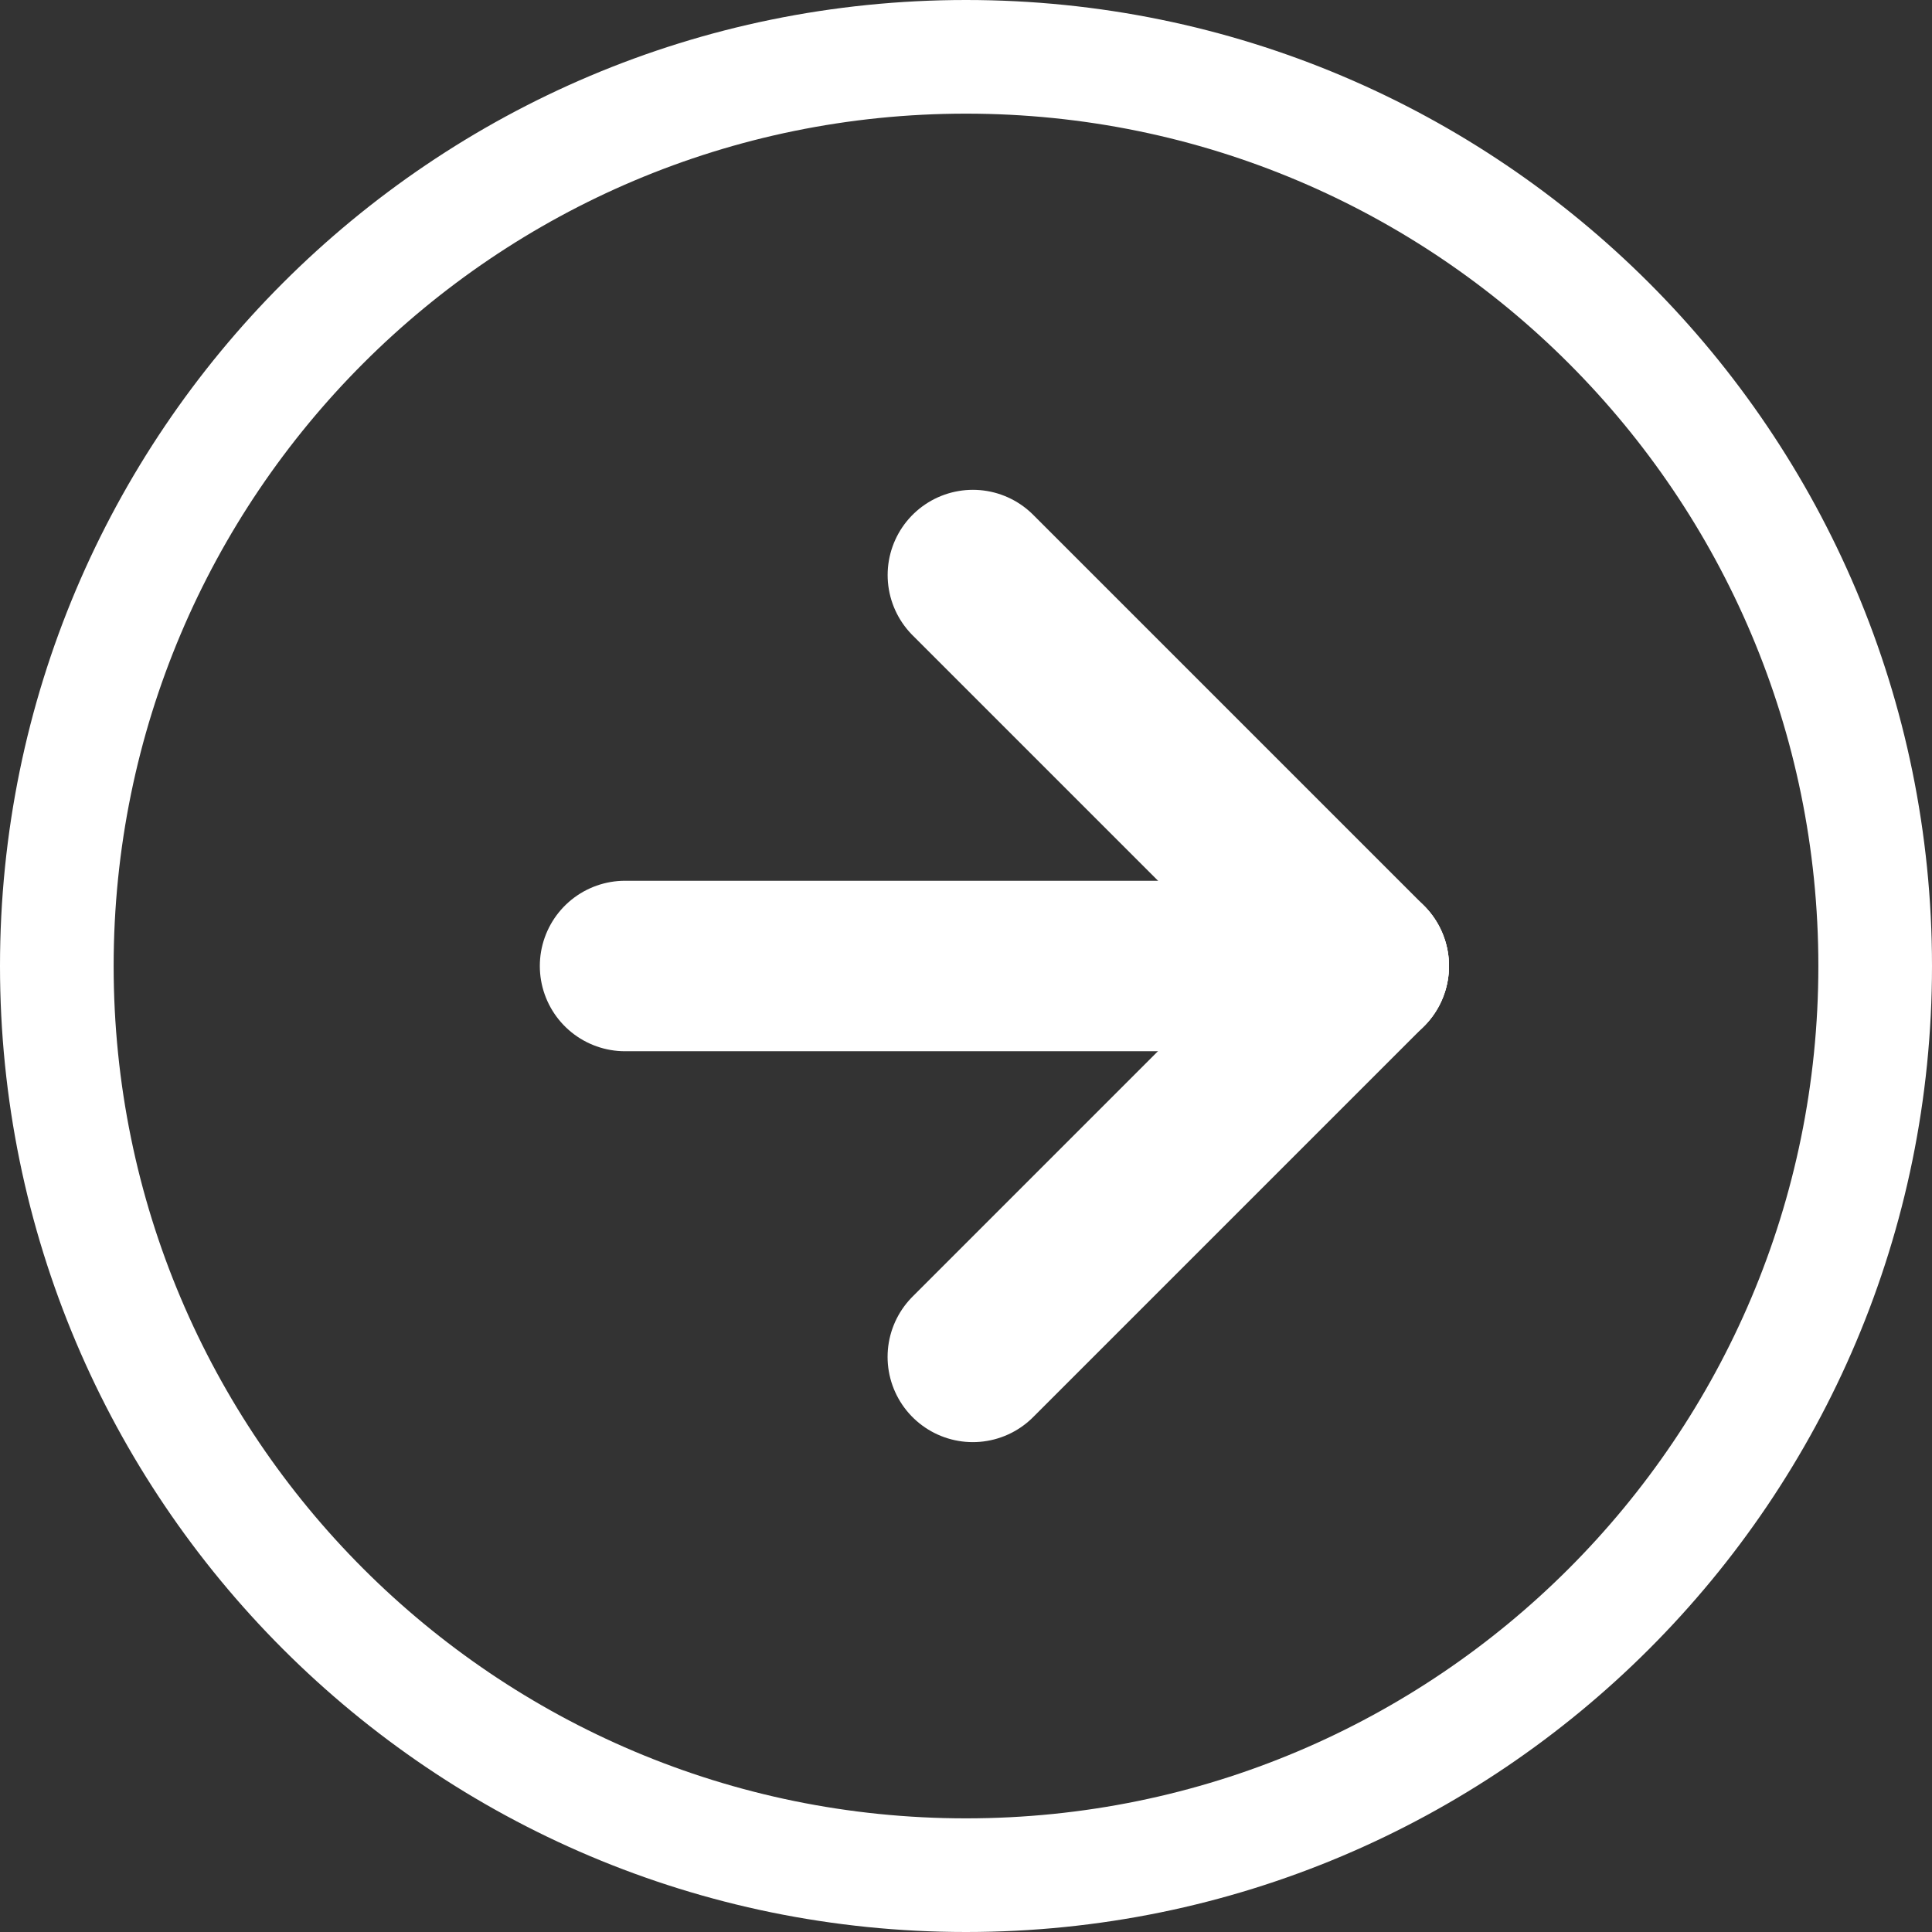 <?xml version="1.0" encoding="UTF-8"?> <svg xmlns="http://www.w3.org/2000/svg" width="34" height="34" viewBox="0 0 34 34" fill="none"><rect x="0" y="0" width="34" height="34" fill="#333333" stroke="none"/><path fill-rule="evenodd" clip-rule="evenodd" d="M17 34C26.389 34 34 26.389 34 17C34 7.611 26.389 0 17 0C7.611 0 0 7.611 0 17C0 26.389 7.611 34 17 34ZM17 32C25.284 32 32 25.284 32 17C32 8.716 25.284 2 17 2C8.716 2 2 8.716 2 17C2 25.284 8.716 32 17 32Z" fill="white"></path><path d="M11 17L24 17" stroke="white" stroke-width="3" stroke-linecap="round"></path><line x1="17.121" y1="10.12" x2="24" y2="16.999" stroke="white" stroke-width="3" stroke-linecap="round"></line><line x1="17.12" y1="23.879" x2="23.999" y2="17" stroke="white" stroke-width="3" stroke-linecap="round"></line></svg> 
